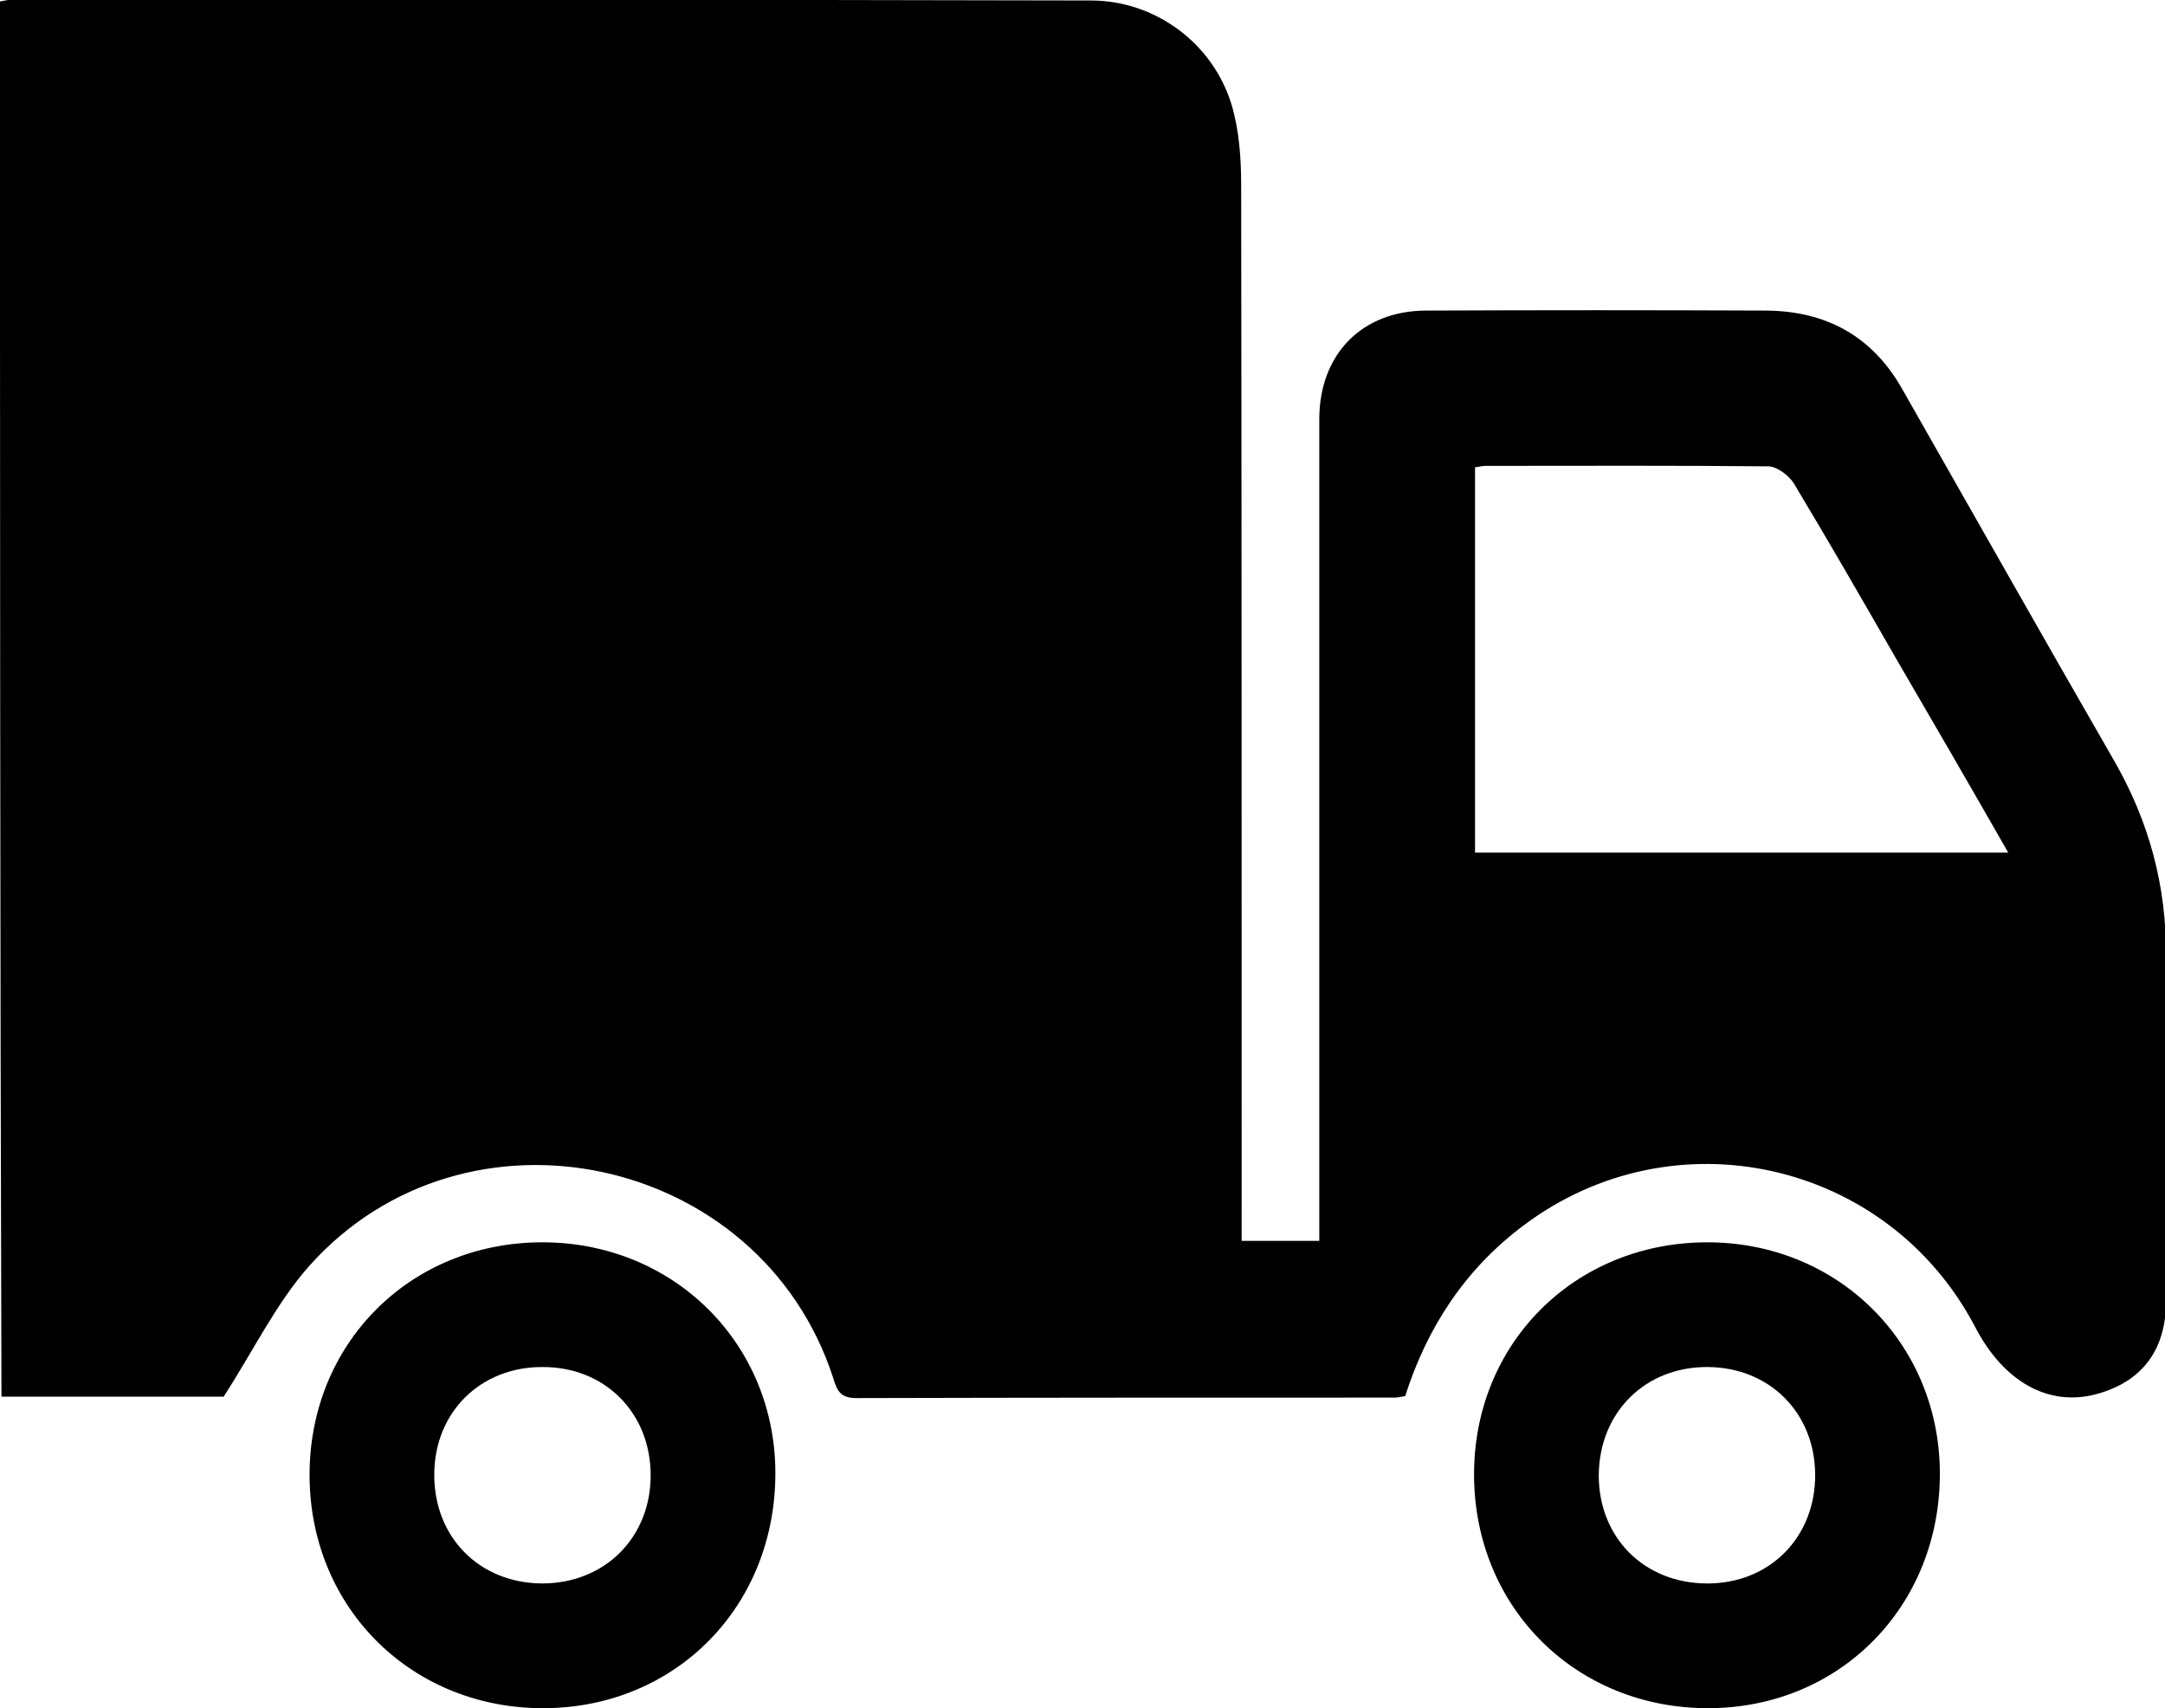 <?xml version="1.0" encoding="utf-8"?>
<!-- Generator: Adobe Illustrator 21.0.1, SVG Export Plug-In . SVG Version: 6.00 Build 0)  -->
<svg version="1.1" id="Layer_1" xmlns="http://www.w3.org/2000/svg" xmlns:xlink="http://www.w3.org/1999/xlink" x="0px" y="0px"
	 viewBox="0 0 446.2 352" style="enable-background:new 0 0 446.2 352;" xml:space="preserve">
<g id="gvYf56.tif">
	<g>
		<path d="M1.8,0c74.3,0,148.7-0.1,223,0.1c13.2,0,25.1,8.7,29,21.4c1.6,5.3,2,11.1,2,16.7c0.1,70.8,0.1,141.7,0.1,212.5
			c0,1.6,0,3.2,0,5c5.6,0,10.6,0,16,0c0-2,0-3.6,0-5.3c0-54.7,0-109.3,0-164c0-13.4,8.8-22.4,22.1-22.4c23.3-0.1,46.7-0.1,70,0
			c12.3,0.1,21.8,5.2,28,16.1c14.6,25.6,29.1,51.3,43.8,76.8c7.1,12.4,10.7,25.6,10.6,40c-0.2,23.7-0.1,47.3,0,71
			c0.1,10-4.7,16.8-14.4,19.4c-9.8,2.6-19-2.5-24.9-13.8c-18-34.4-62.2-44.3-93.2-20.9c-12,9-19.8,21-24.3,35.1
			c-0.8,0.1-1.5,0.3-2.1,0.3c-37,0-74,0-111,0.1c-3.4,0-4-1.6-4.8-4.2c-15-46.1-75.7-59.2-108-23c-6.8,7.7-11.4,17.3-17.6,26.9
			c-14,0-29.8,0-45.8,0C0,191.9,0,96.3,0,0.3C0.8,0.2,1.3,0,1.8,0z M390.6,135.4c-6.9-12-13.8-24-20.9-35.8c-1-1.6-3.4-3.4-5.1-3.5
			c-19.5-0.2-39-0.1-58.5-0.1c-0.6,0-1.3,0.2-2.1,0.3c0,26.5,0,52.7,0,79.4c36.4,0,72.8,0,109.9,0
			C406,161.9,398.3,148.6,390.6,135.4z"/>
		<path d="M351.7,256c27-0.1,48,20.7,48.1,47.5c0.1,27.4-20.5,48.4-47.6,48.5c-27.3,0.1-48.2-20.6-48.4-47.8
			C303.6,277,324.4,256.1,351.7,256z M351.9,326.3c12.9,0,22.3-9.6,22.2-22.5c-0.1-12.7-9.4-22-22.1-22.1
			c-12.9-0.1-22.4,9.3-22.5,22.3C329.5,316.9,338.9,326.3,351.9,326.3z"/>
		<path d="M111.6,256c27-0.1,48.1,20.6,48.2,47.4c0.1,27.5-20.4,48.4-47.5,48.6c-27.3,0.2-48.3-20.5-48.5-47.7
			C63.6,277.1,84.3,256.1,111.6,256z M134.1,304c0-12.9-9.5-22.4-22.4-22.3c-12.7,0-22.1,9.3-22.2,22c-0.1,13,9.2,22.5,22.2,22.6
			C124.6,326.3,134.1,316.9,134.1,304z"/>
	</g>
</g>
</svg>
